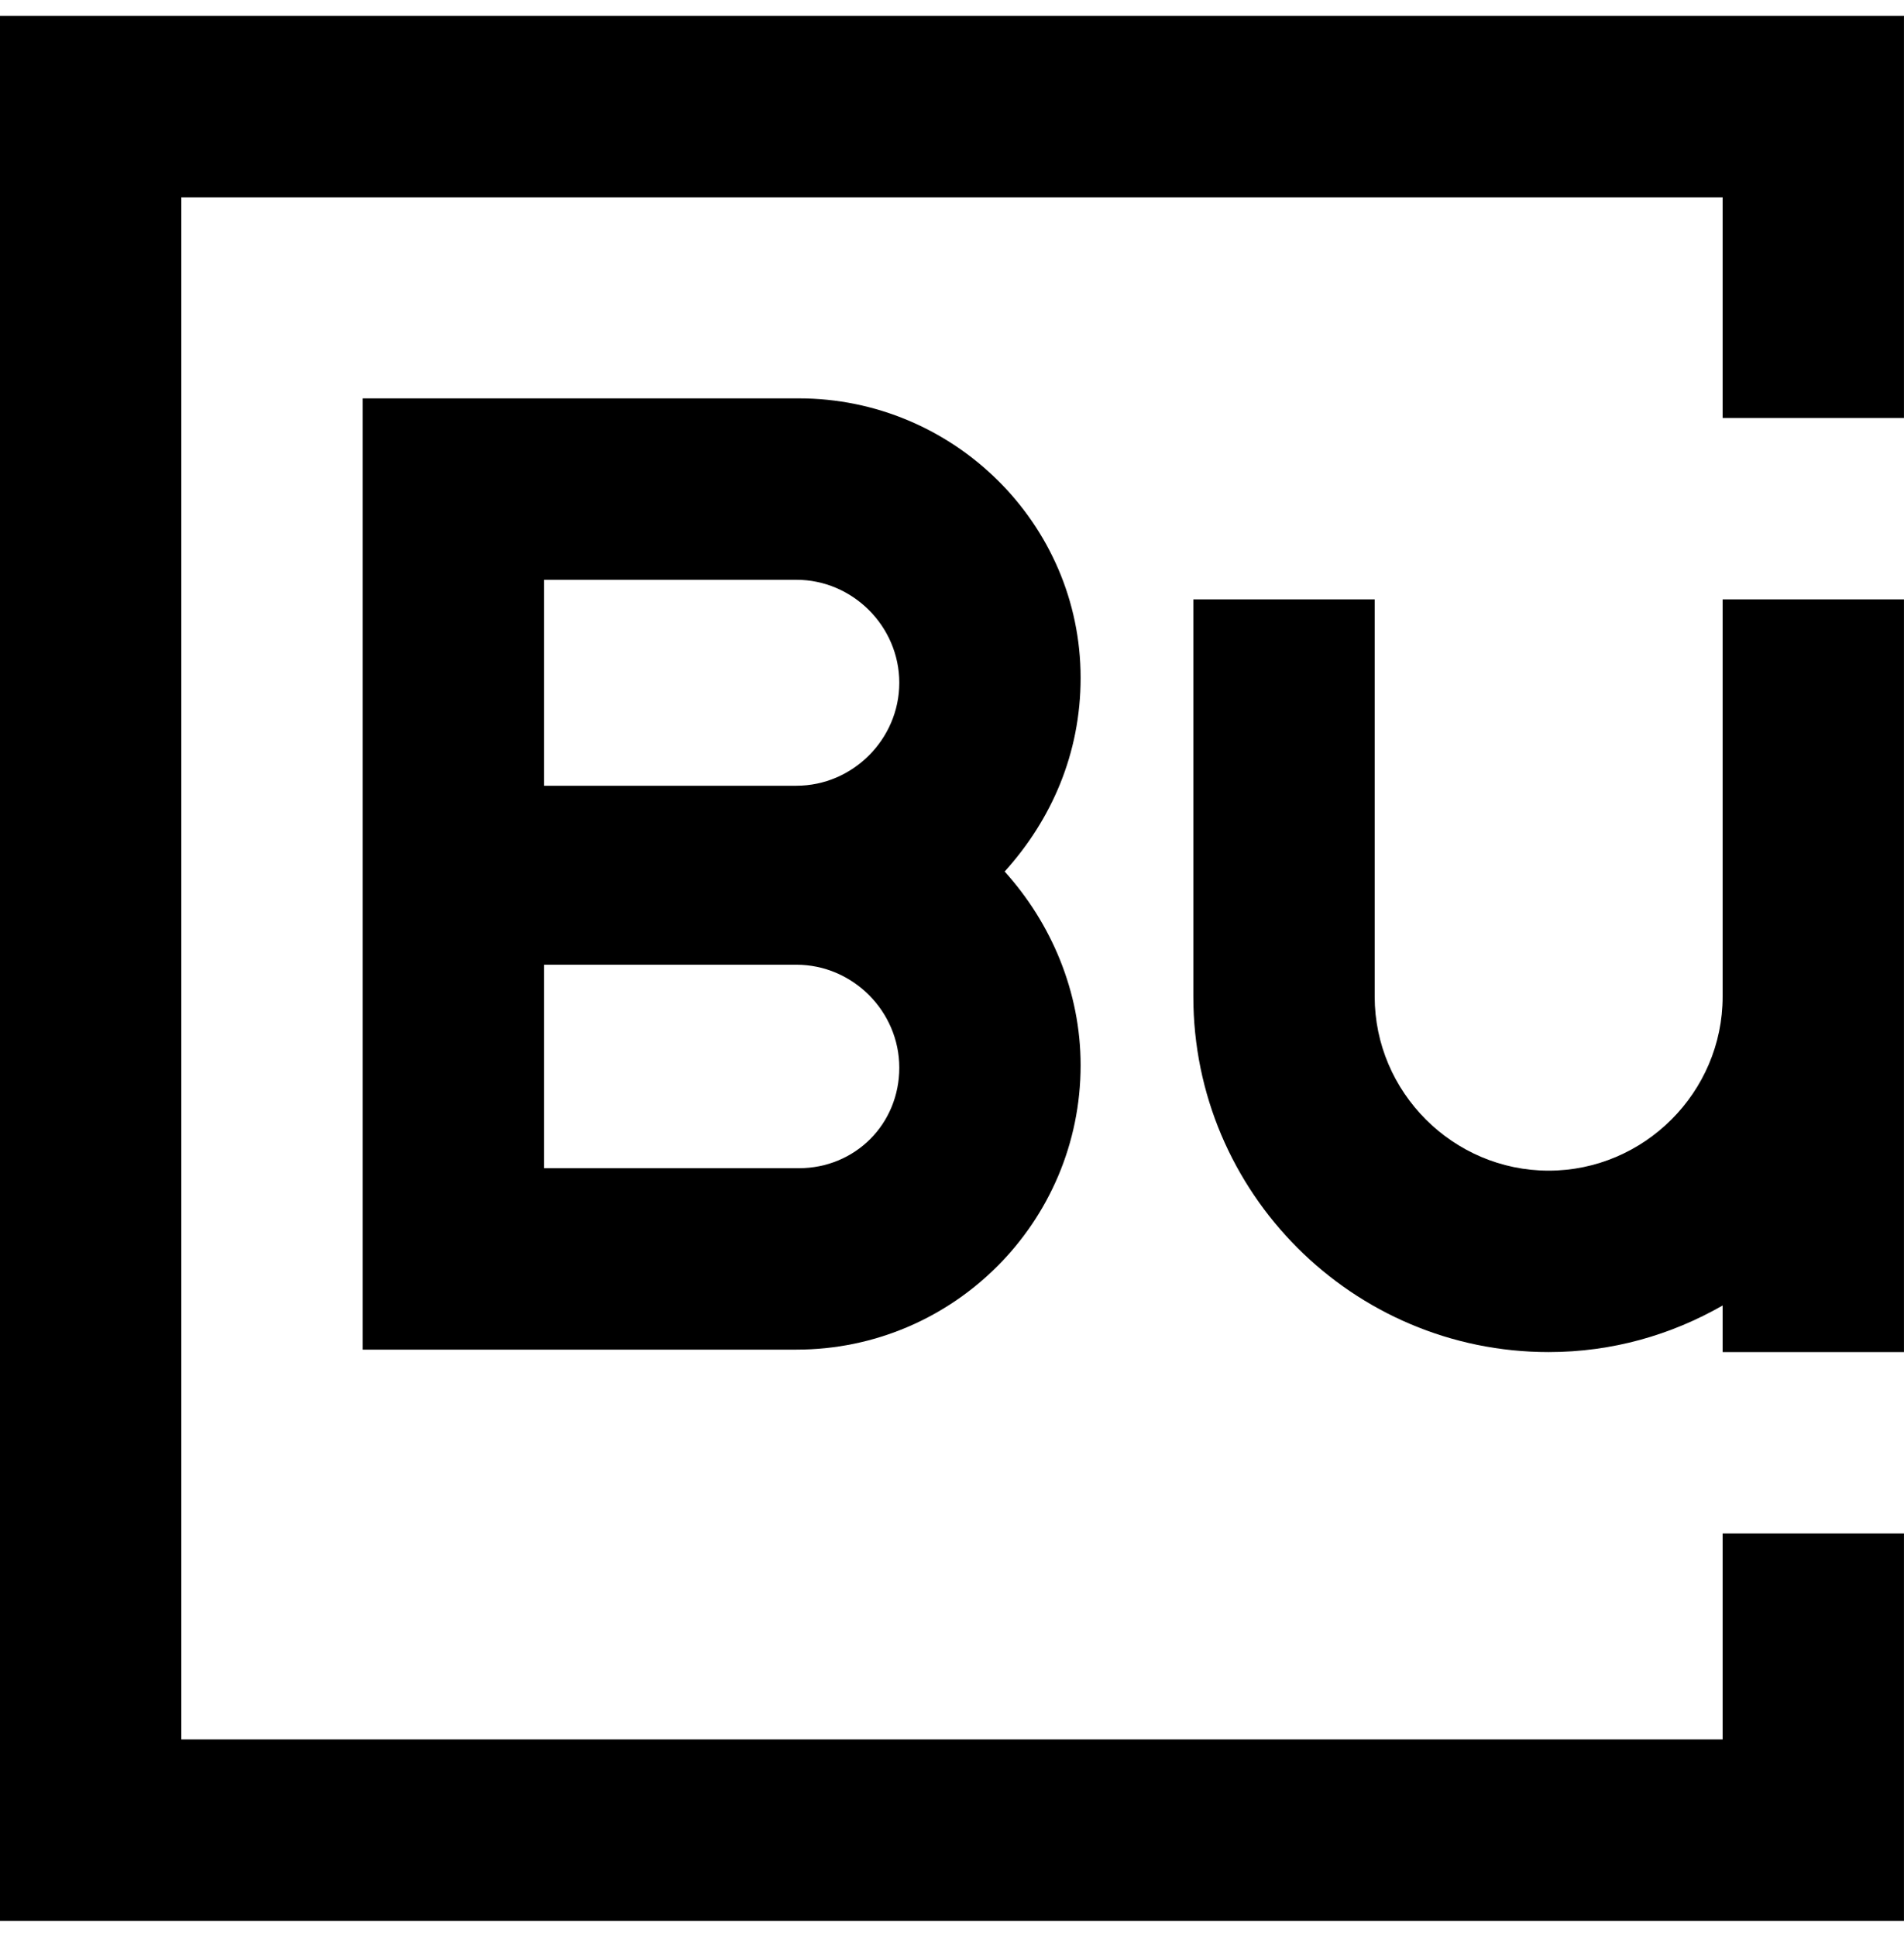 <svg width="60" height="61" viewBox="0 0 60 61" fill="none" xmlns="http://www.w3.org/2000/svg">
<g clip-path="url(#clip0_1392_94)">
<path d="M0 60.499H59.999V48.299H54.285V54.785H5.714V6.214H54.285V13.164H59.999V0.5H0V60.499Z" fill="black"/>
<path d="M25.173 12.547H11.428V24.67V30.385V42.508H25.096C30.038 42.508 34.053 38.493 34.053 33.551C34.053 31.234 33.126 29.072 31.659 27.45C33.126 25.829 34.053 23.744 34.053 21.35C34.053 16.485 30.038 12.547 25.173 12.547ZM17.142 18.261H25.096C26.872 18.261 28.339 19.728 28.339 21.504C28.339 23.28 26.872 24.748 25.096 24.748H17.142V18.261ZM25.173 36.794H17.142V30.385H25.096C26.872 30.385 28.339 31.852 28.339 33.628C28.339 35.404 26.949 36.794 25.173 36.794Z" fill="black"/>
<path d="M54.285 18.879V31.389C54.285 34.4 51.814 36.871 48.802 36.871C45.791 36.871 43.32 34.4 43.32 31.389V18.879H37.605V31.389C37.605 37.566 42.625 42.585 48.802 42.585C50.81 42.585 52.663 42.045 54.285 41.118V42.585H59.999V31.389V18.879H54.285Z" fill="black"/>
</g>
<defs>
<clipPath id="clip0_1392_94">
<rect width="60" height="60" fill="white" transform="translate(0 0.5)"/>
</clipPath>
</defs>
</svg>

